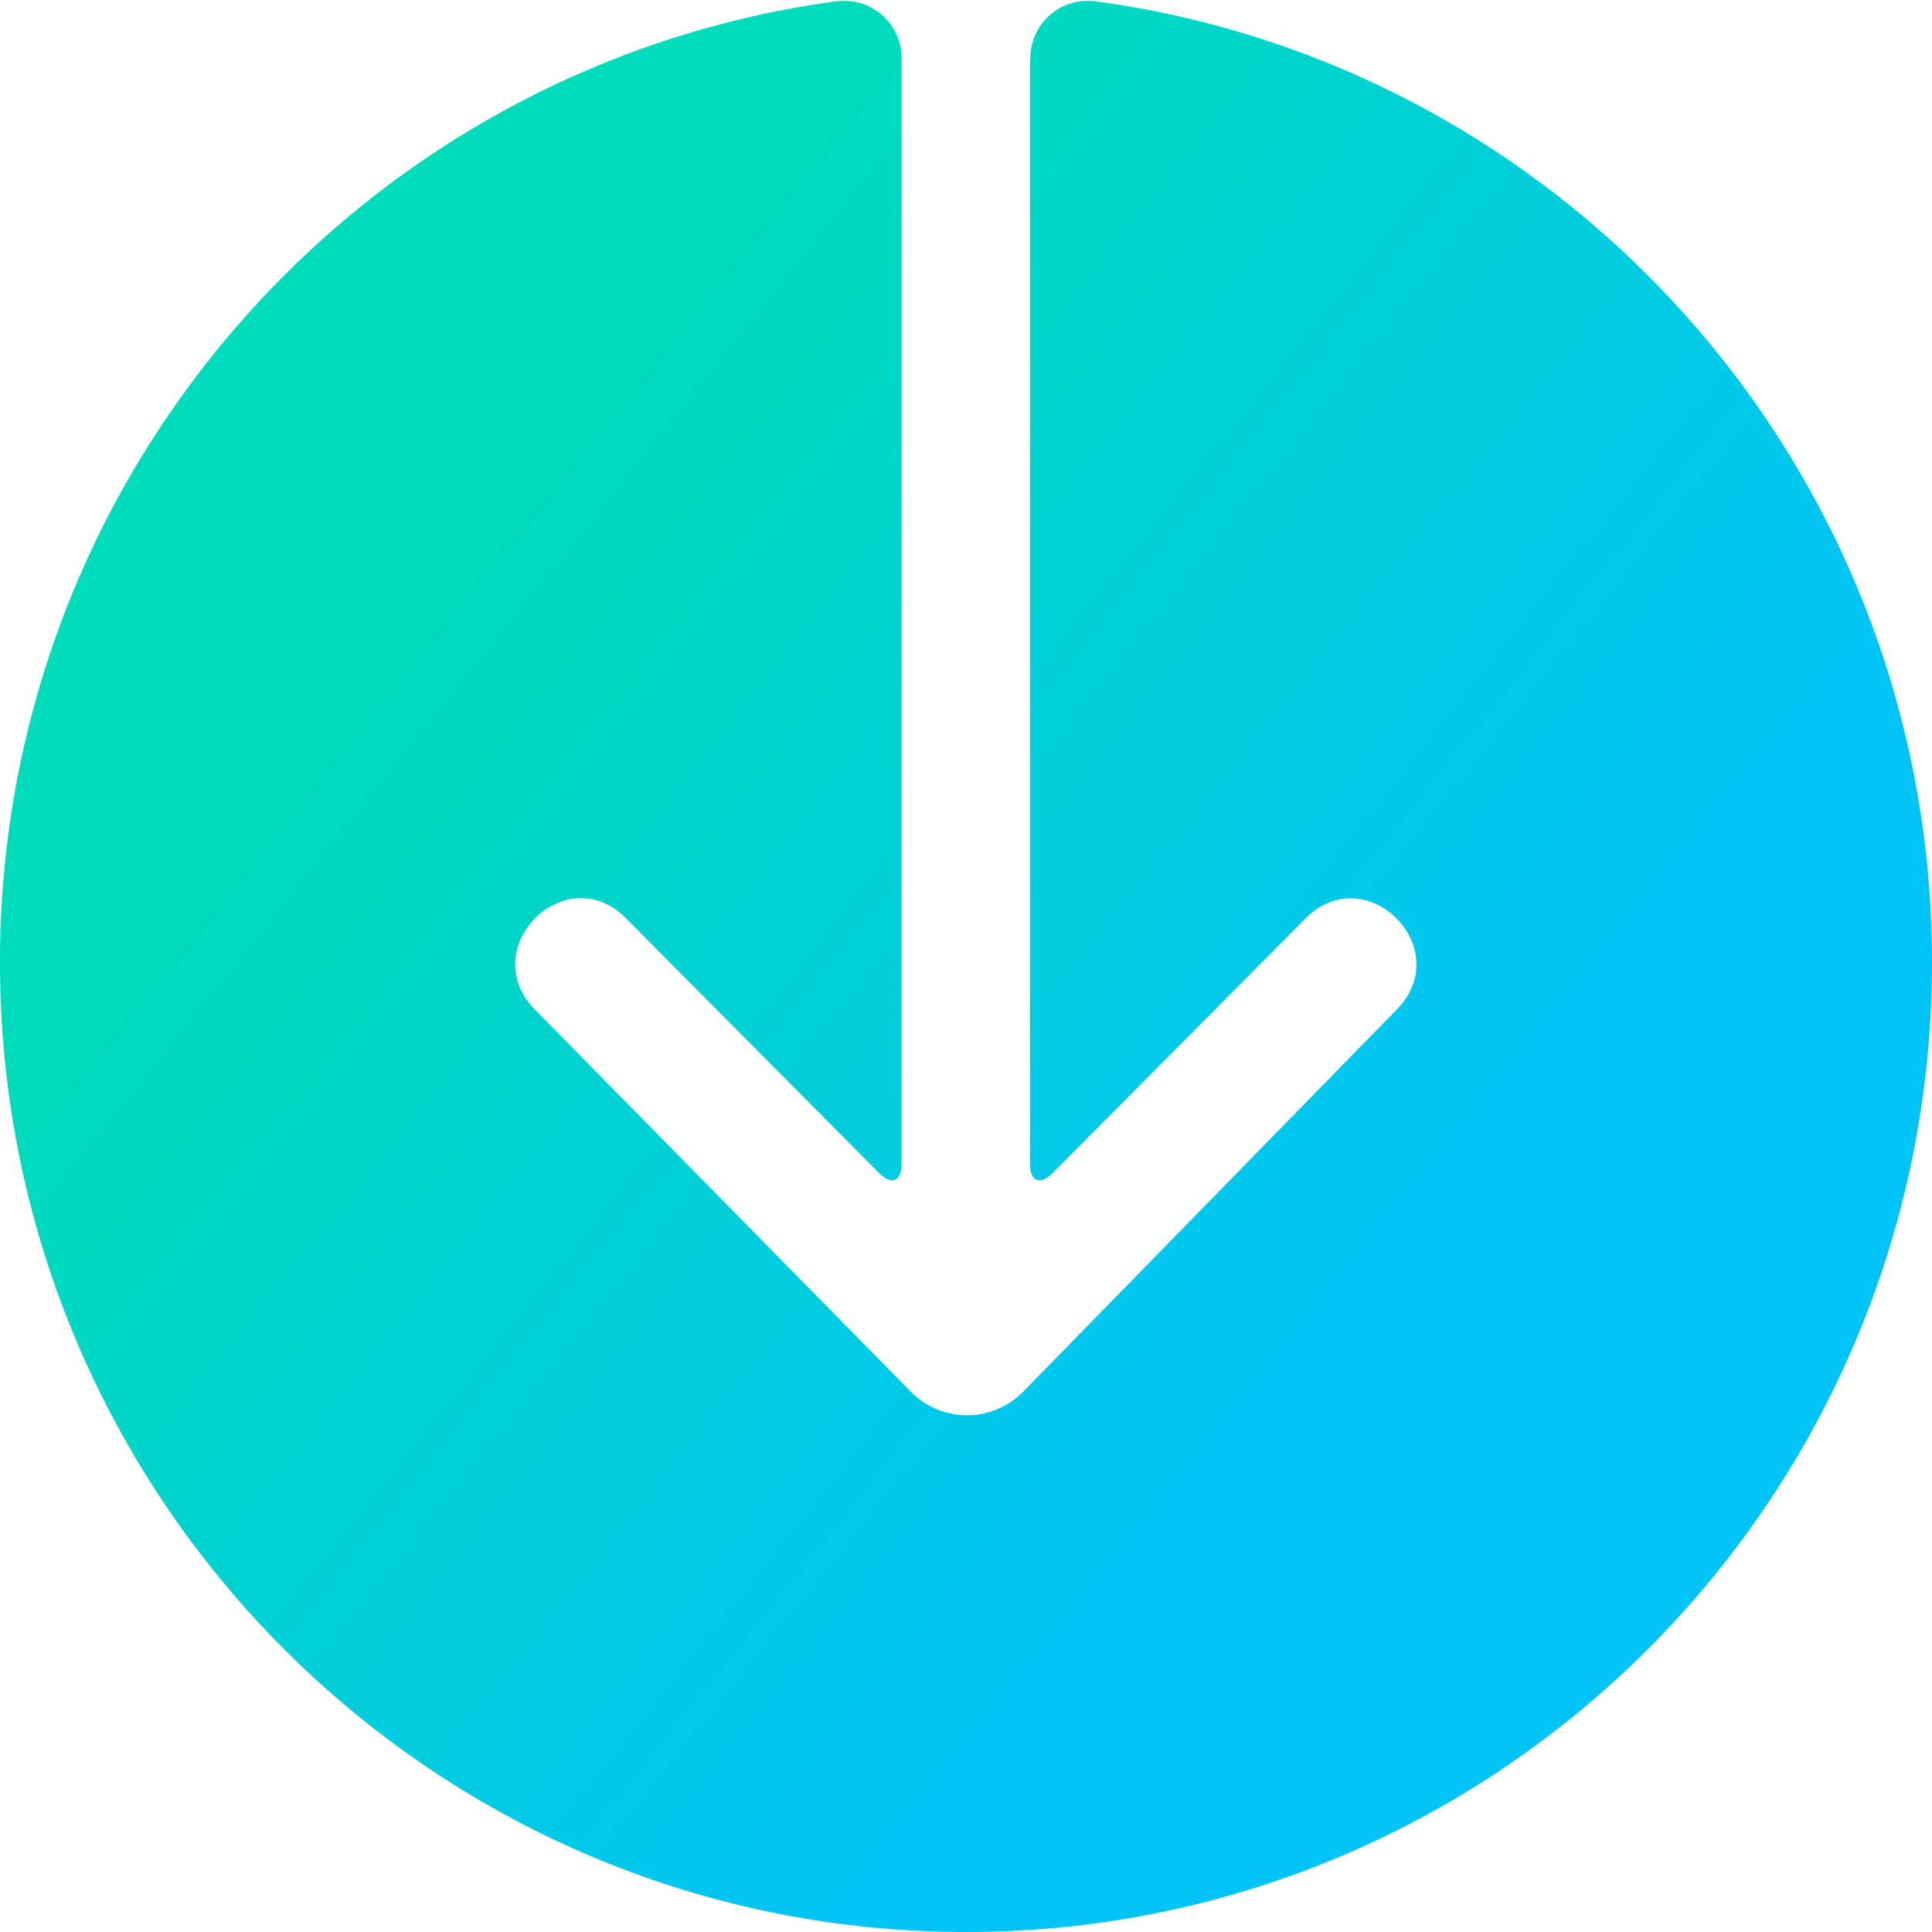 <svg width="32" height="32" fill="none" xmlns="http://www.w3.org/2000/svg"><path fill-rule="evenodd" clip-rule="evenodd" d="M17.067.985a.947.947 0 011.061-.964s-.347-.048.01 0C25.964 1.071 32 7.795 32 15.938 32 24.81 24.837 32 16 32S0 24.81 0 15.938C0 7.801 6.032 1.076 13.856.021c.357-.048.016 0 .016 0a.948.948 0 011.061.964v18.289c0 .294-.165.364-.373.155l-4.192-4.219c-1.003-1.012-2.507.504-1.504 1.515l6.219 6.323a1.305 1.305 0 001.872-.005l6.176-6.318c1.002-1.011-.502-2.521-1.504-1.515l-4.192 4.22c-.208.208-.374.138-.374-.156V.985h.006z" fill="url(#paint0_linear)"/><defs><linearGradient id="paint0_linear" x1="7.267" y1="9.778" x2="22.55" y2="22.047" gradientUnits="userSpaceOnUse"><stop stop-color="#00DBBB"/><stop offset="1" stop-color="#00C3F7"/></linearGradient></defs></svg>